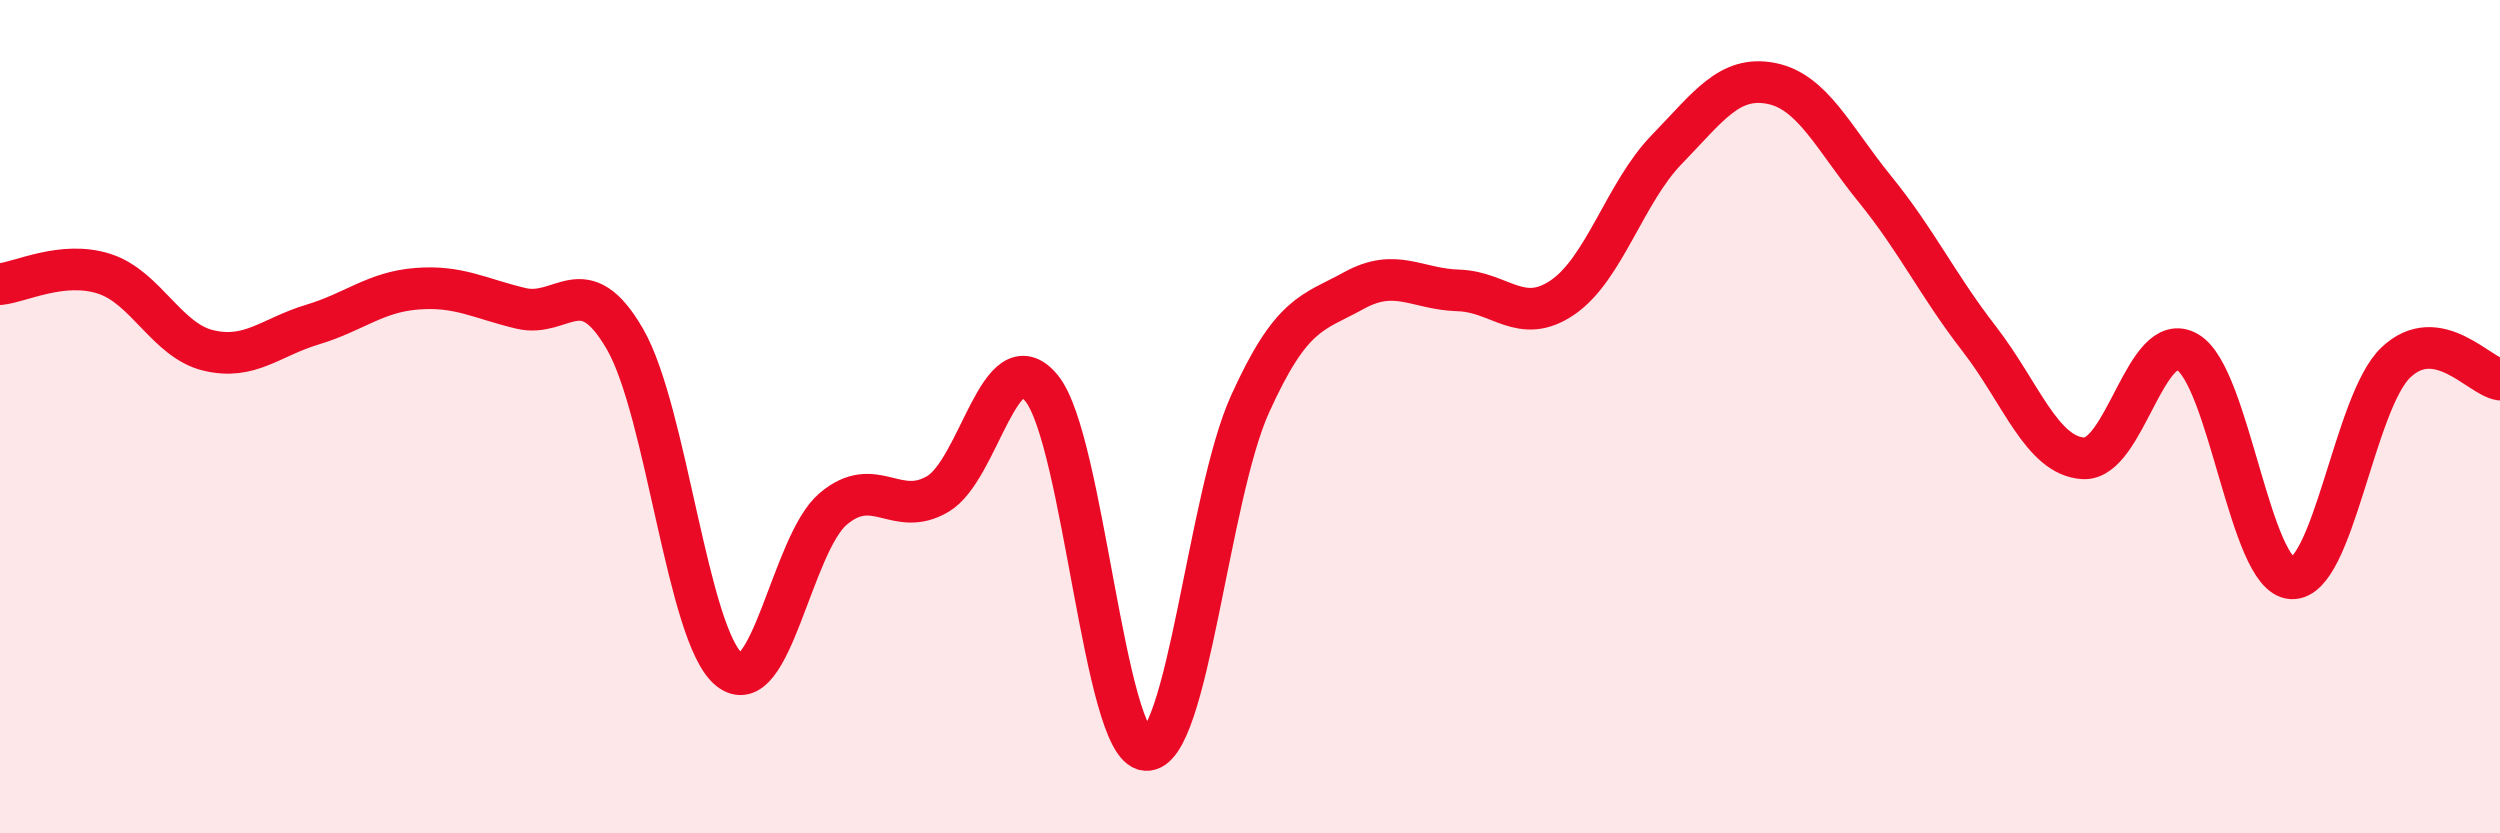 
    <svg width="60" height="20" viewBox="0 0 60 20" xmlns="http://www.w3.org/2000/svg">
      <path
        d="M 0,6.82 C 0.5,6.77 1.5,6.25 2.5,6.57 C 3.5,6.89 4,8.17 5,8.41 C 6,8.65 6.5,8.09 7.5,7.79 C 8.5,7.49 9,7.01 10,6.93 C 11,6.85 11.5,7.16 12.5,7.4 C 13.5,7.64 14,6.41 15,8.14 C 16,9.87 16.5,15.26 17.5,16.07 C 18.5,16.88 19,13.05 20,12.21 C 21,11.37 21.5,12.44 22.5,11.86 C 23.5,11.28 24,8.09 25,9.32 C 26,10.55 26.5,17.92 27.5,18 C 28.5,18.08 29,11.91 30,9.7 C 31,7.49 31.5,7.52 32.5,6.97 C 33.5,6.42 34,6.94 35,6.97 C 36,7 36.5,7.82 37.5,7.14 C 38.5,6.46 39,4.62 40,3.59 C 41,2.56 41.5,1.81 42.5,2 C 43.5,2.19 44,3.31 45,4.54 C 46,5.77 46.5,6.84 47.5,8.13 C 48.5,9.42 49,10.94 50,11 C 51,11.06 51.5,7.87 52.5,8.45 C 53.5,9.03 54,13.83 55,13.88 C 56,13.93 56.5,9.65 57.5,8.7 C 58.5,7.75 59.5,9.03 60,9.11L60 20L0 20Z"
        fill="#EB0A25"
        opacity="0.1"
        stroke-linecap="round"
        stroke-linejoin="round"
      />
      <path
        d="M 0,6.82 C 0.5,6.77 1.5,6.25 2.5,6.57 C 3.5,6.89 4,8.17 5,8.41 C 6,8.65 6.5,8.09 7.5,7.79 C 8.5,7.49 9,7.01 10,6.93 C 11,6.85 11.5,7.16 12.5,7.4 C 13.5,7.64 14,6.41 15,8.14 C 16,9.87 16.5,15.26 17.5,16.07 C 18.5,16.88 19,13.05 20,12.21 C 21,11.37 21.5,12.44 22.5,11.86 C 23.5,11.28 24,8.09 25,9.32 C 26,10.55 26.5,17.92 27.5,18 C 28.5,18.08 29,11.91 30,9.7 C 31,7.49 31.5,7.52 32.5,6.97 C 33.5,6.42 34,6.94 35,6.97 C 36,7 36.5,7.82 37.5,7.14 C 38.5,6.46 39,4.62 40,3.59 C 41,2.56 41.5,1.81 42.5,2 C 43.5,2.19 44,3.31 45,4.54 C 46,5.77 46.5,6.84 47.5,8.13 C 48.5,9.42 49,10.94 50,11 C 51,11.06 51.5,7.87 52.5,8.45 C 53.5,9.03 54,13.83 55,13.88 C 56,13.93 56.5,9.65 57.5,8.7 C 58.5,7.75 59.5,9.03 60,9.11"
        stroke="#EB0A25"
        stroke-width="1"
        fill="none"
        stroke-linecap="round"
        stroke-linejoin="round"
      />
    </svg>
  